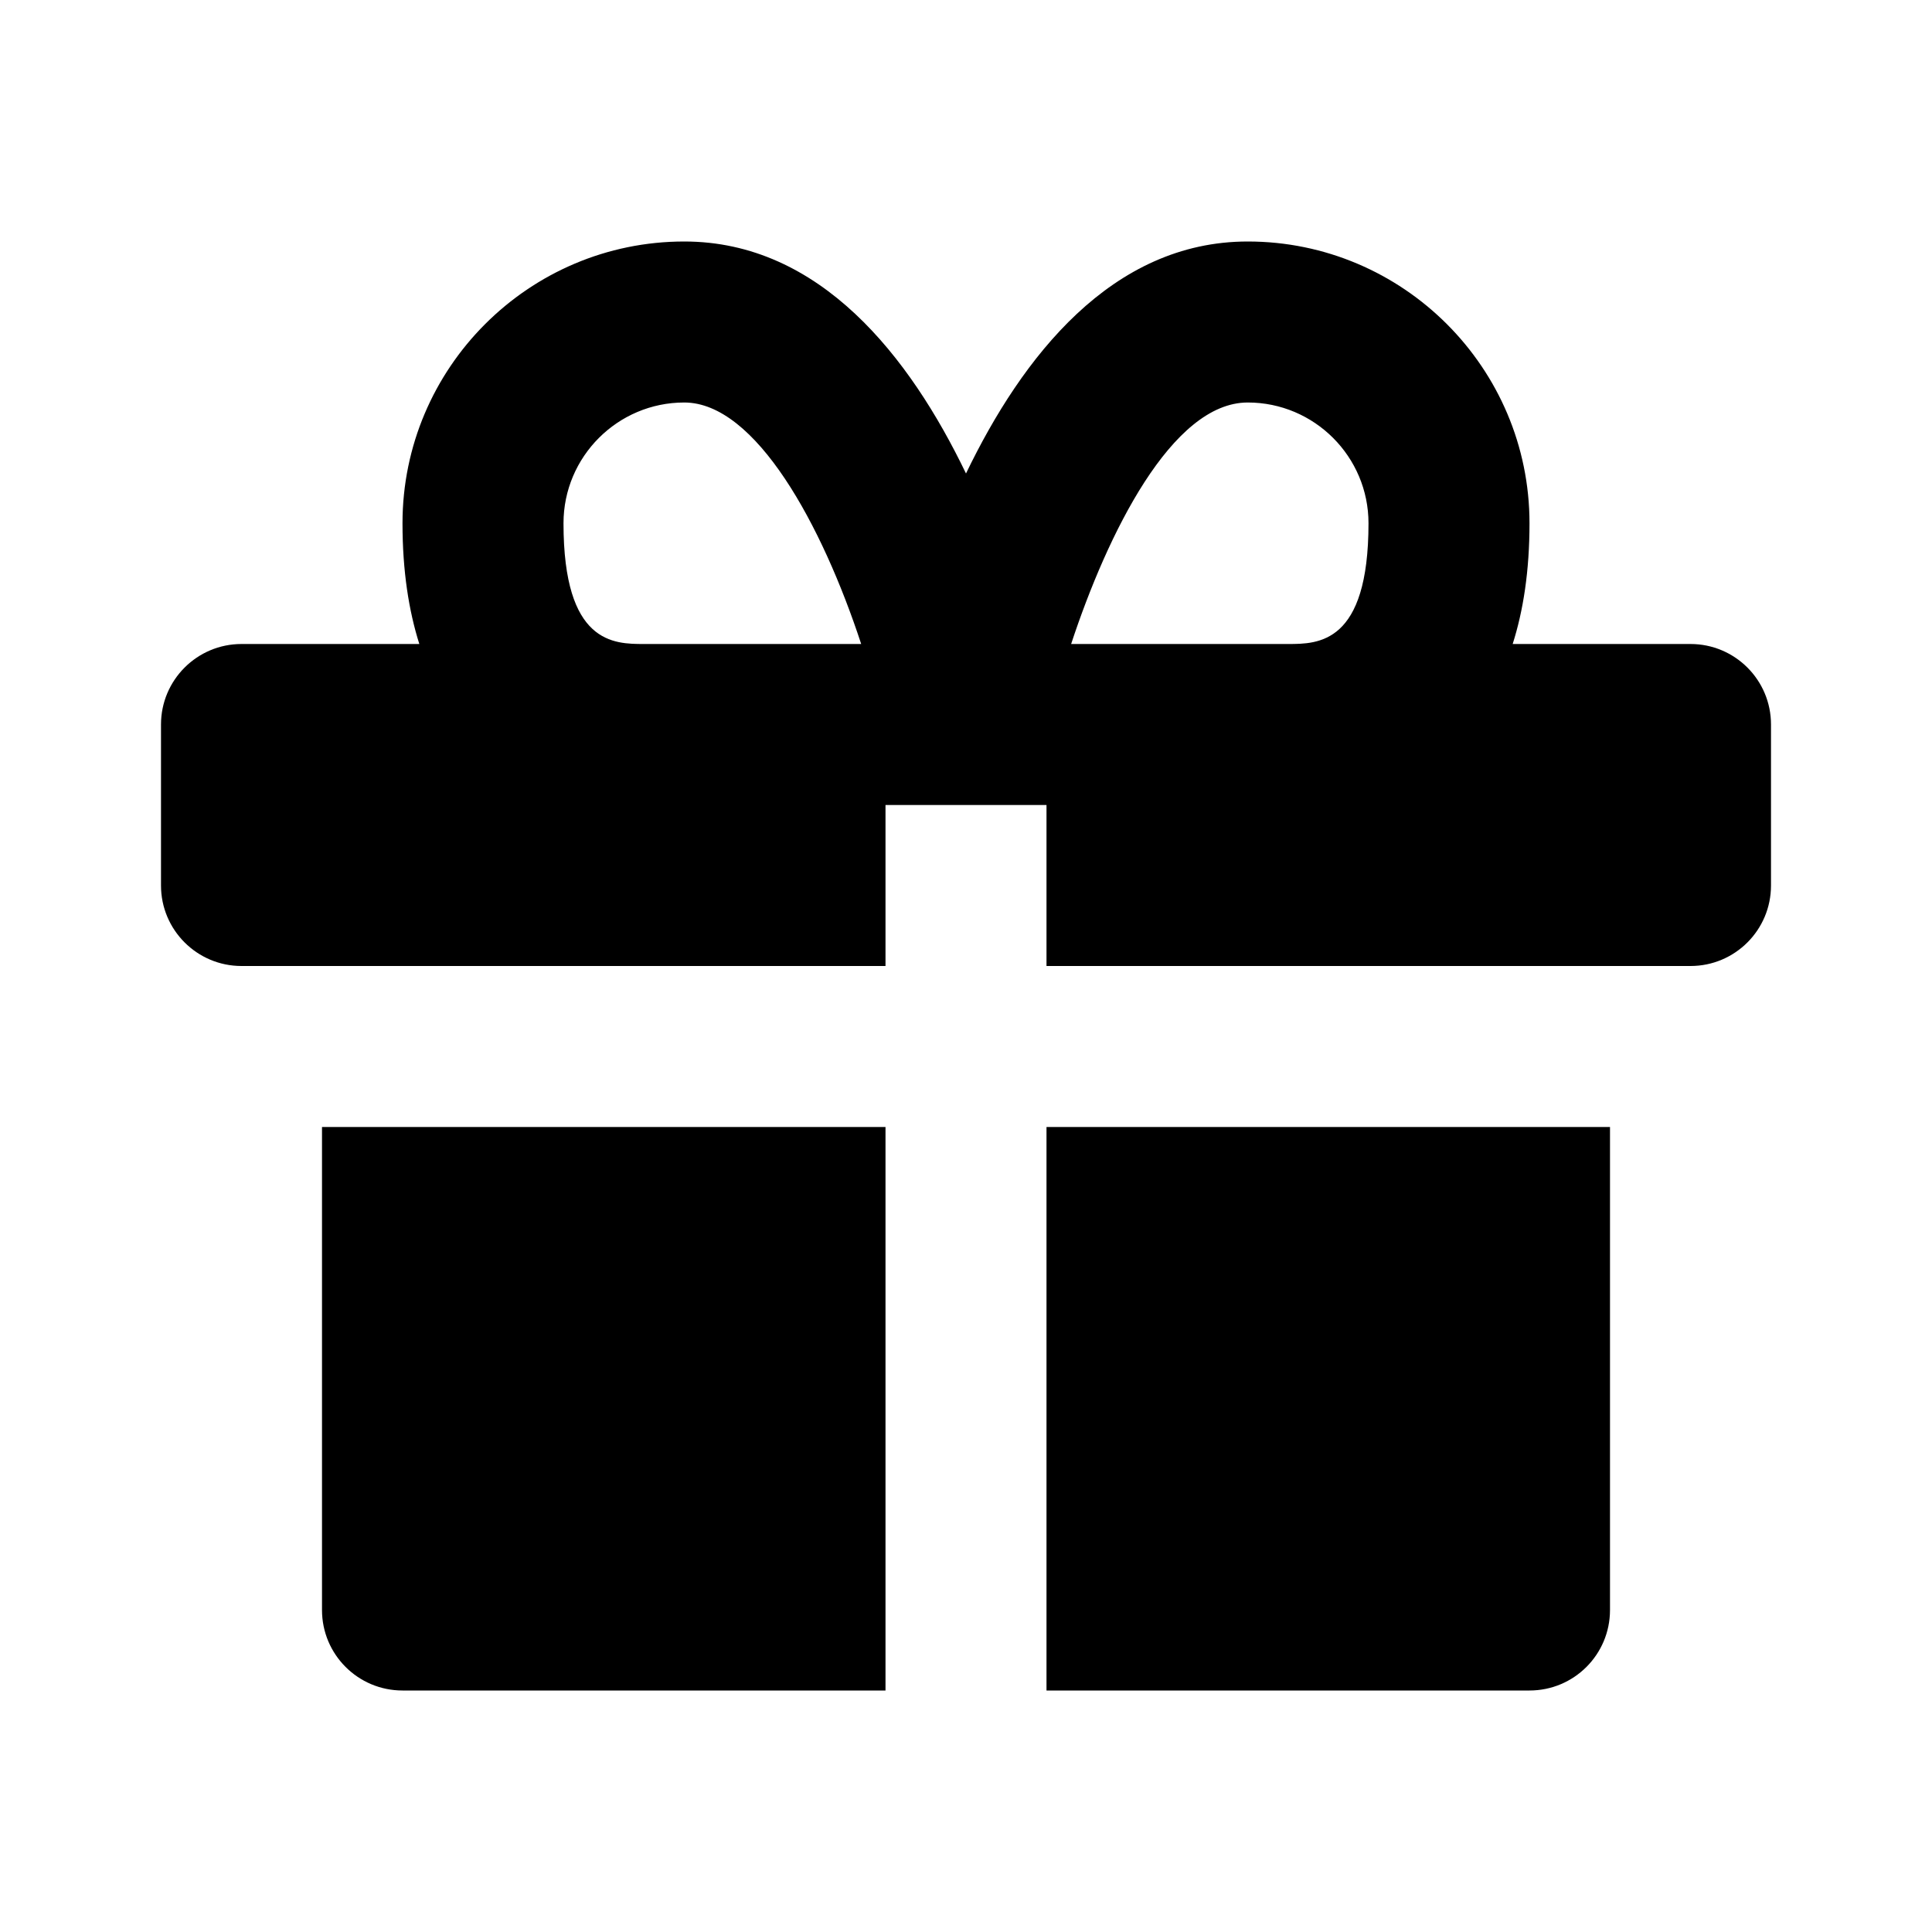 <svg xmlns="http://www.w3.org/2000/svg" width="24" height="24" viewBox="0 0 24 24"><path d="M18 14h-5v7h6c.553 0 1-.447 1-1v-6h-1H18zM5 14H4v6c0 .553.448 1 1 1h6v-7H6 5zM21 8h-2.209C18.922 7.589 19 7.096 19 6.5 19 4.57 17.43 3 15.5 3c-1.689 0-2.803 1.434-3.5 2.882C11.303 4.434 10.19 3 8.5 3 6.57 3 5 4.57 5 6.5 5 7.096 5.079 7.589 5.209 8H3C2.448 8 2 8.448 2 9v2c0 .552.448 1 1 1h8v-2h2v2h8c.553 0 1-.448 1-1V9C22 8.448 21.553 8 21 8zM15.5 5C16.327 5 17 5.673 17 6.5 17 8 16.374 8 16 8h-2.694C13.757 6.632 14.557 5 15.5 5zM7 6.5C7 5.673 7.673 5 8.5 5c.888 0 1.714 1.525 2.198 3H8C7.626 8 7 8 7 6.5z"/></svg>